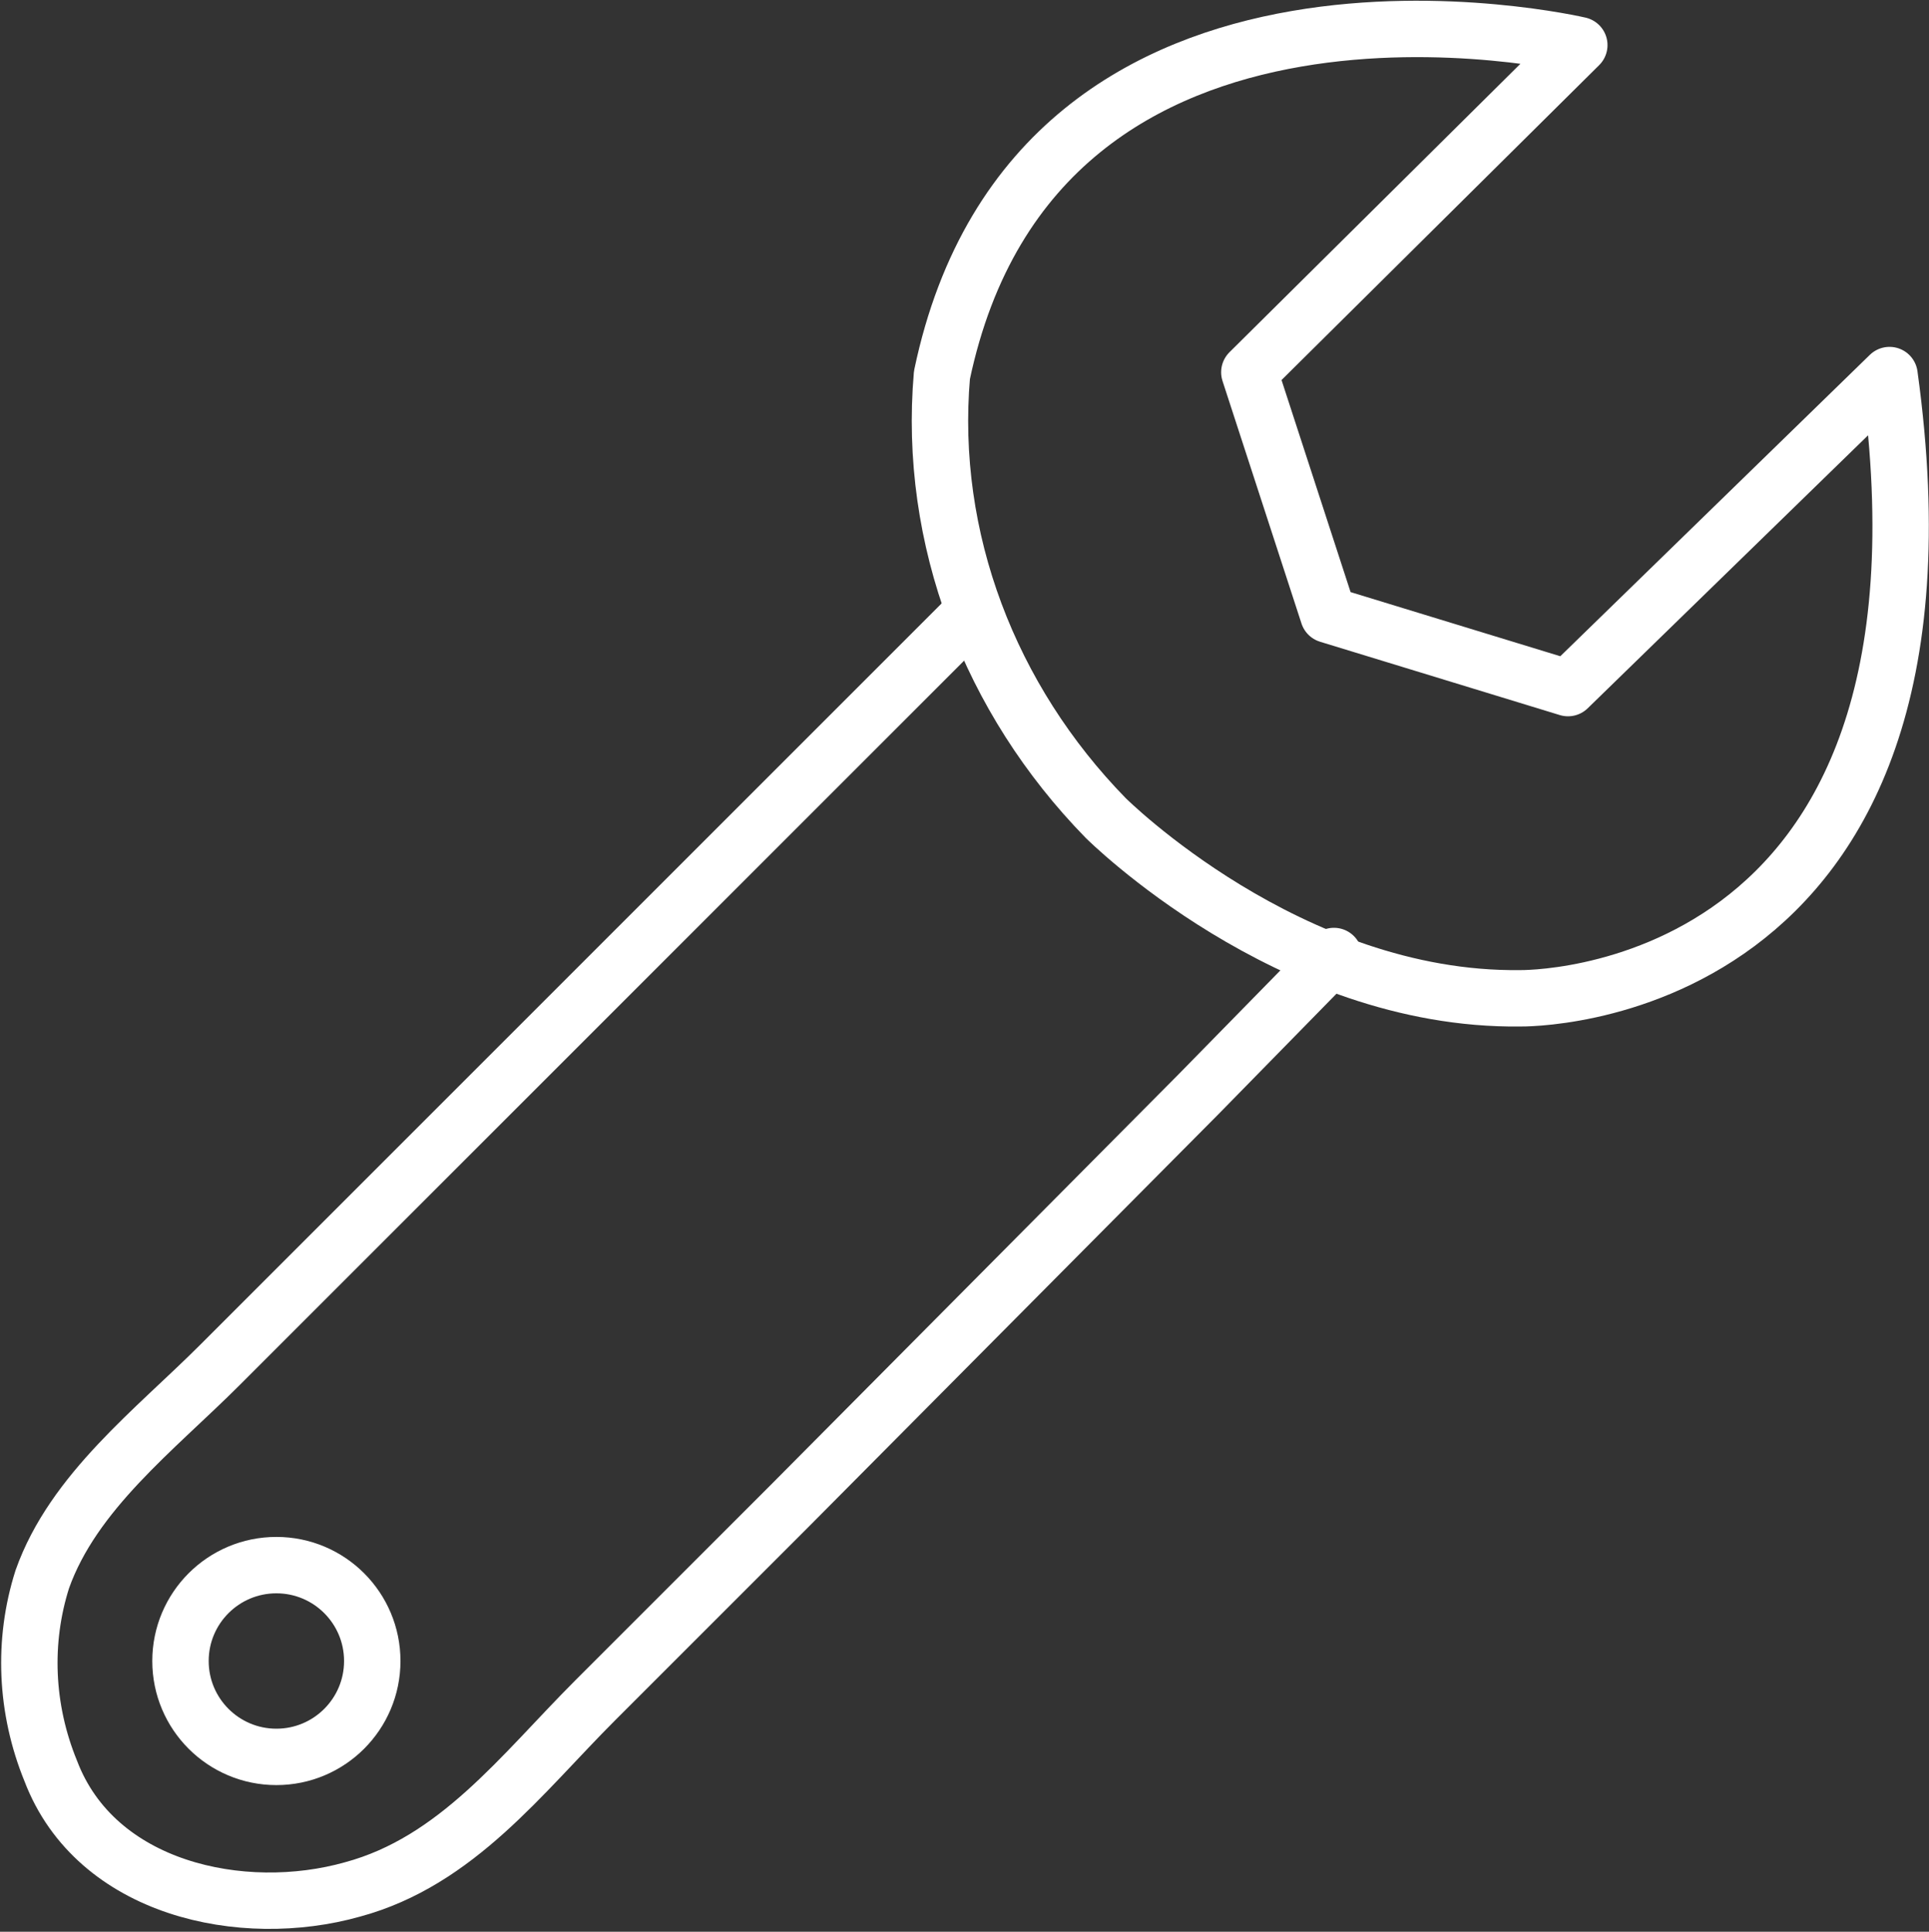 <?xml version="1.0" encoding="utf-8"?>
<!-- Generator: Adobe Illustrator 24.0.0, SVG Export Plug-In . SVG Version: 6.00 Build 0)  -->
<svg version="1.1" id="Layer_1" xmlns="http://www.w3.org/2000/svg" xmlns:xlink="http://www.w3.org/1999/xlink" x="0px" y="0px"
	 viewBox="0 0 68.4 68.5" style="enable-background:new 0 0 68.4 68.5;" xml:space="preserve">
<rect x="0" y="0" width="68.4" height="68.5" fill="#333333" stroke="none"/>
<style type="text/css">
	.st0{fill:none;stroke:#FFFFFF;stroke-width:2;stroke-linecap:round;stroke-linejoin:round;}
</style>
<title>Tool</title>
<g id="Layer_2_1_">
	<g id="Layer_1-2">
		<path class="st0" d="M44.3,13.2L56,1.6c0,0-19.2-4.5-22.6,11.7c-0.5,5.8,1.7,11.5,5.8,15.7c0,0,6.5,6.5,14.7,6.4
			c0,0,16.2,0.3,13.1-22.1L55.6,24.4l-8.5-2.6L44.3,13.2z"/>
		<path class="st0" d="M34.5,21.7l-7.4,7.4l-14,14l-5.3,5.3c-2.3,2.3-5.2,4.5-6.3,7.6c-0.7,2.2-0.6,4.6,0.3,6.8
			C3.4,67,8.6,68.1,12.5,67c3.7-1,6-4.1,8.6-6.7l6.9-6.9l14.5-14.6l4.8-4.9"/>
		<circle class="st0" cx="9.8" cy="58.9" r="3.4"/>
	</g>
</g>
</svg>
